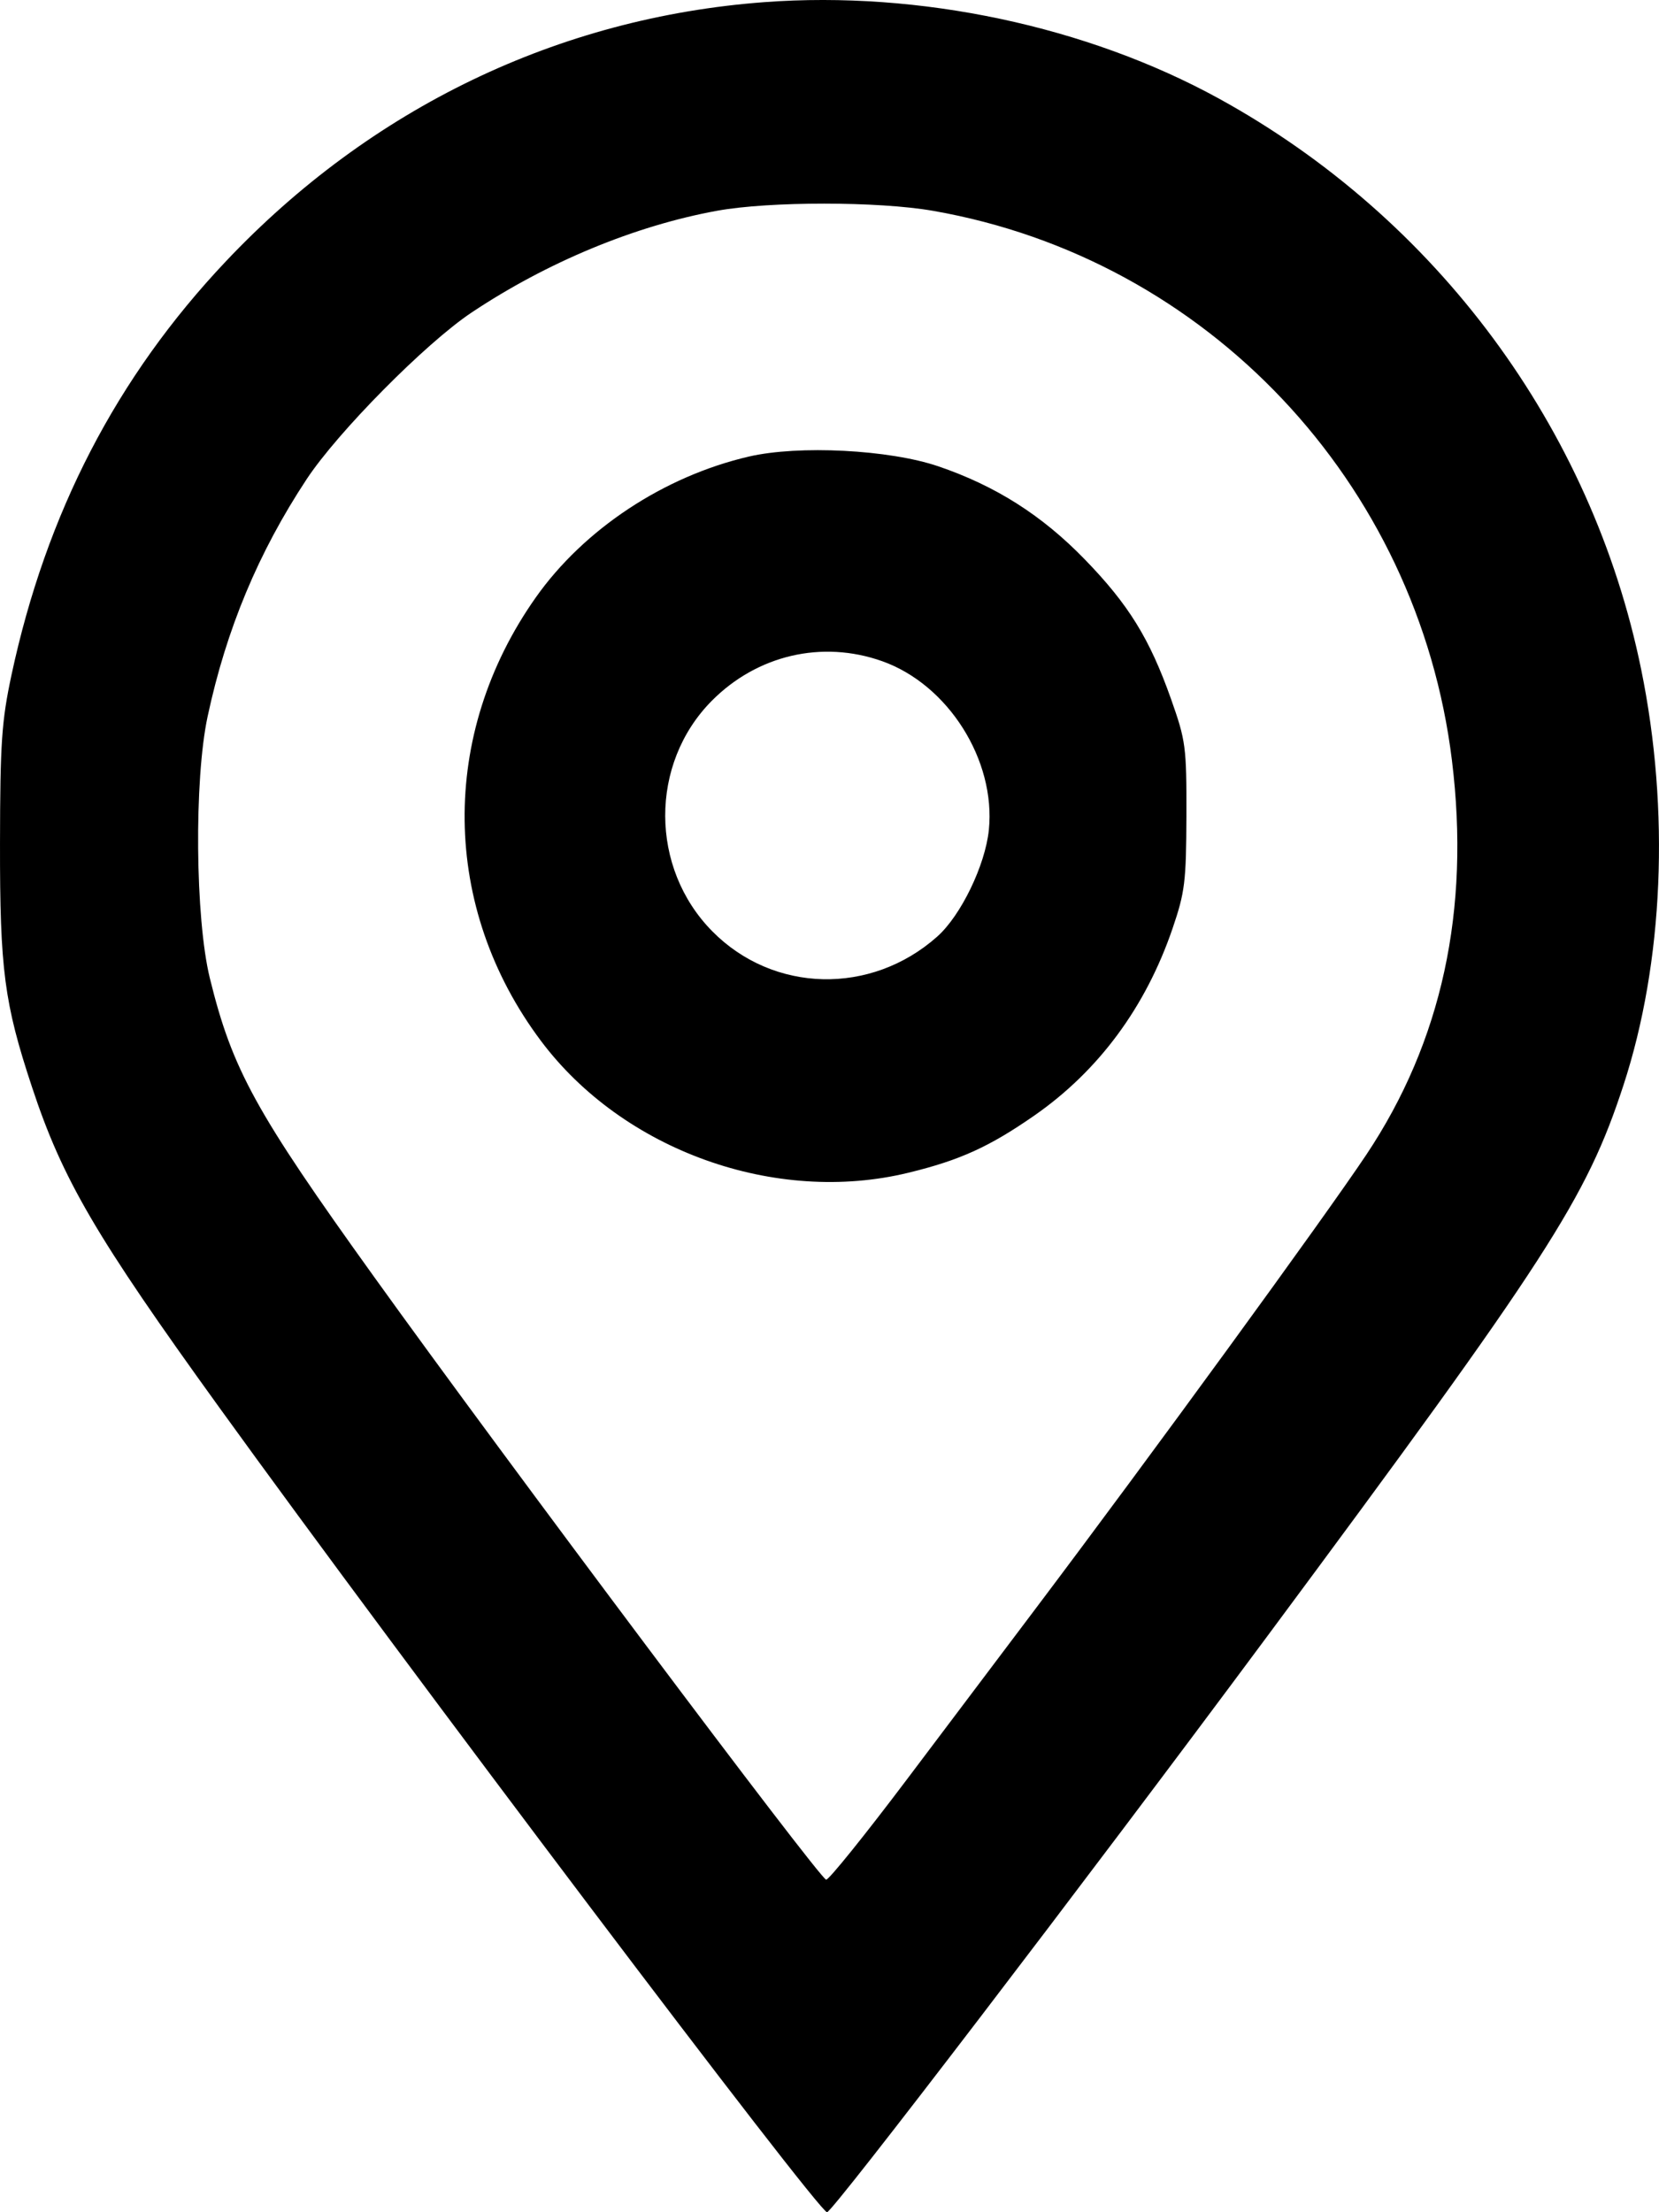 <?xml version="1.0" encoding="UTF-8"?> <svg xmlns="http://www.w3.org/2000/svg" width="21" height="28" viewBox="0 0 21 28" fill="none"><path id="image 33 (Traced)" fill-rule="evenodd" clip-rule="evenodd" d="M9.677 0.027C7.072 0.221 4.696 1.364 2.858 3.309C1.477 4.77 0.585 6.492 0.145 8.545C0.021 9.128 0.002 9.398 8.30723e-05 10.675C-0.002 12.272 0.053 12.696 0.405 13.759C0.792 14.93 1.212 15.648 2.771 17.808C5.118 21.059 10.36 28 10.469 28C10.539 28 13.713 23.848 16.034 20.72C19.601 15.913 20.08 15.172 20.55 13.736C21.058 12.183 21.14 10.258 20.774 8.471C20.15 5.417 18.184 2.761 15.428 1.247C13.76 0.331 11.639 -0.119 9.677 0.027ZM11.814 2.669C15.279 3.275 17.947 6.101 18.379 9.625C18.612 11.519 18.25 13.185 17.294 14.617C16.757 15.421 14.564 18.431 13.101 20.371C12.745 20.843 12.017 21.809 11.482 22.519C10.947 23.229 10.486 23.801 10.457 23.791C10.357 23.756 6.382 18.455 4.736 16.162C3.231 14.067 2.941 13.539 2.656 12.38C2.471 11.625 2.456 9.87 2.628 9.069C2.865 7.962 3.271 6.991 3.881 6.066C4.276 5.467 5.39 4.342 5.969 3.956C6.924 3.319 8.035 2.858 9.075 2.668C9.736 2.547 11.121 2.547 11.814 2.669ZM9.478 5.779C8.403 6.029 7.392 6.698 6.782 7.562C5.558 9.297 5.583 11.487 6.847 13.174C7.887 14.562 9.816 15.254 11.5 14.843C12.151 14.685 12.525 14.514 13.092 14.12C13.906 13.554 14.501 12.749 14.841 11.756C14.999 11.293 15.015 11.165 15.018 10.325C15.02 9.45 15.01 9.376 14.823 8.847C14.553 8.084 14.285 7.65 13.731 7.08C13.19 6.522 12.602 6.149 11.877 5.902C11.257 5.691 10.111 5.632 9.478 5.779ZM11.165 8.368C12.002 8.664 12.607 9.622 12.517 10.506C12.471 10.952 12.163 11.589 11.863 11.855C11.026 12.599 9.79 12.57 9.017 11.788C8.225 10.987 8.221 9.668 9.008 8.872C9.583 8.291 10.405 8.099 11.165 8.368Z" fill="black"></path></svg> 